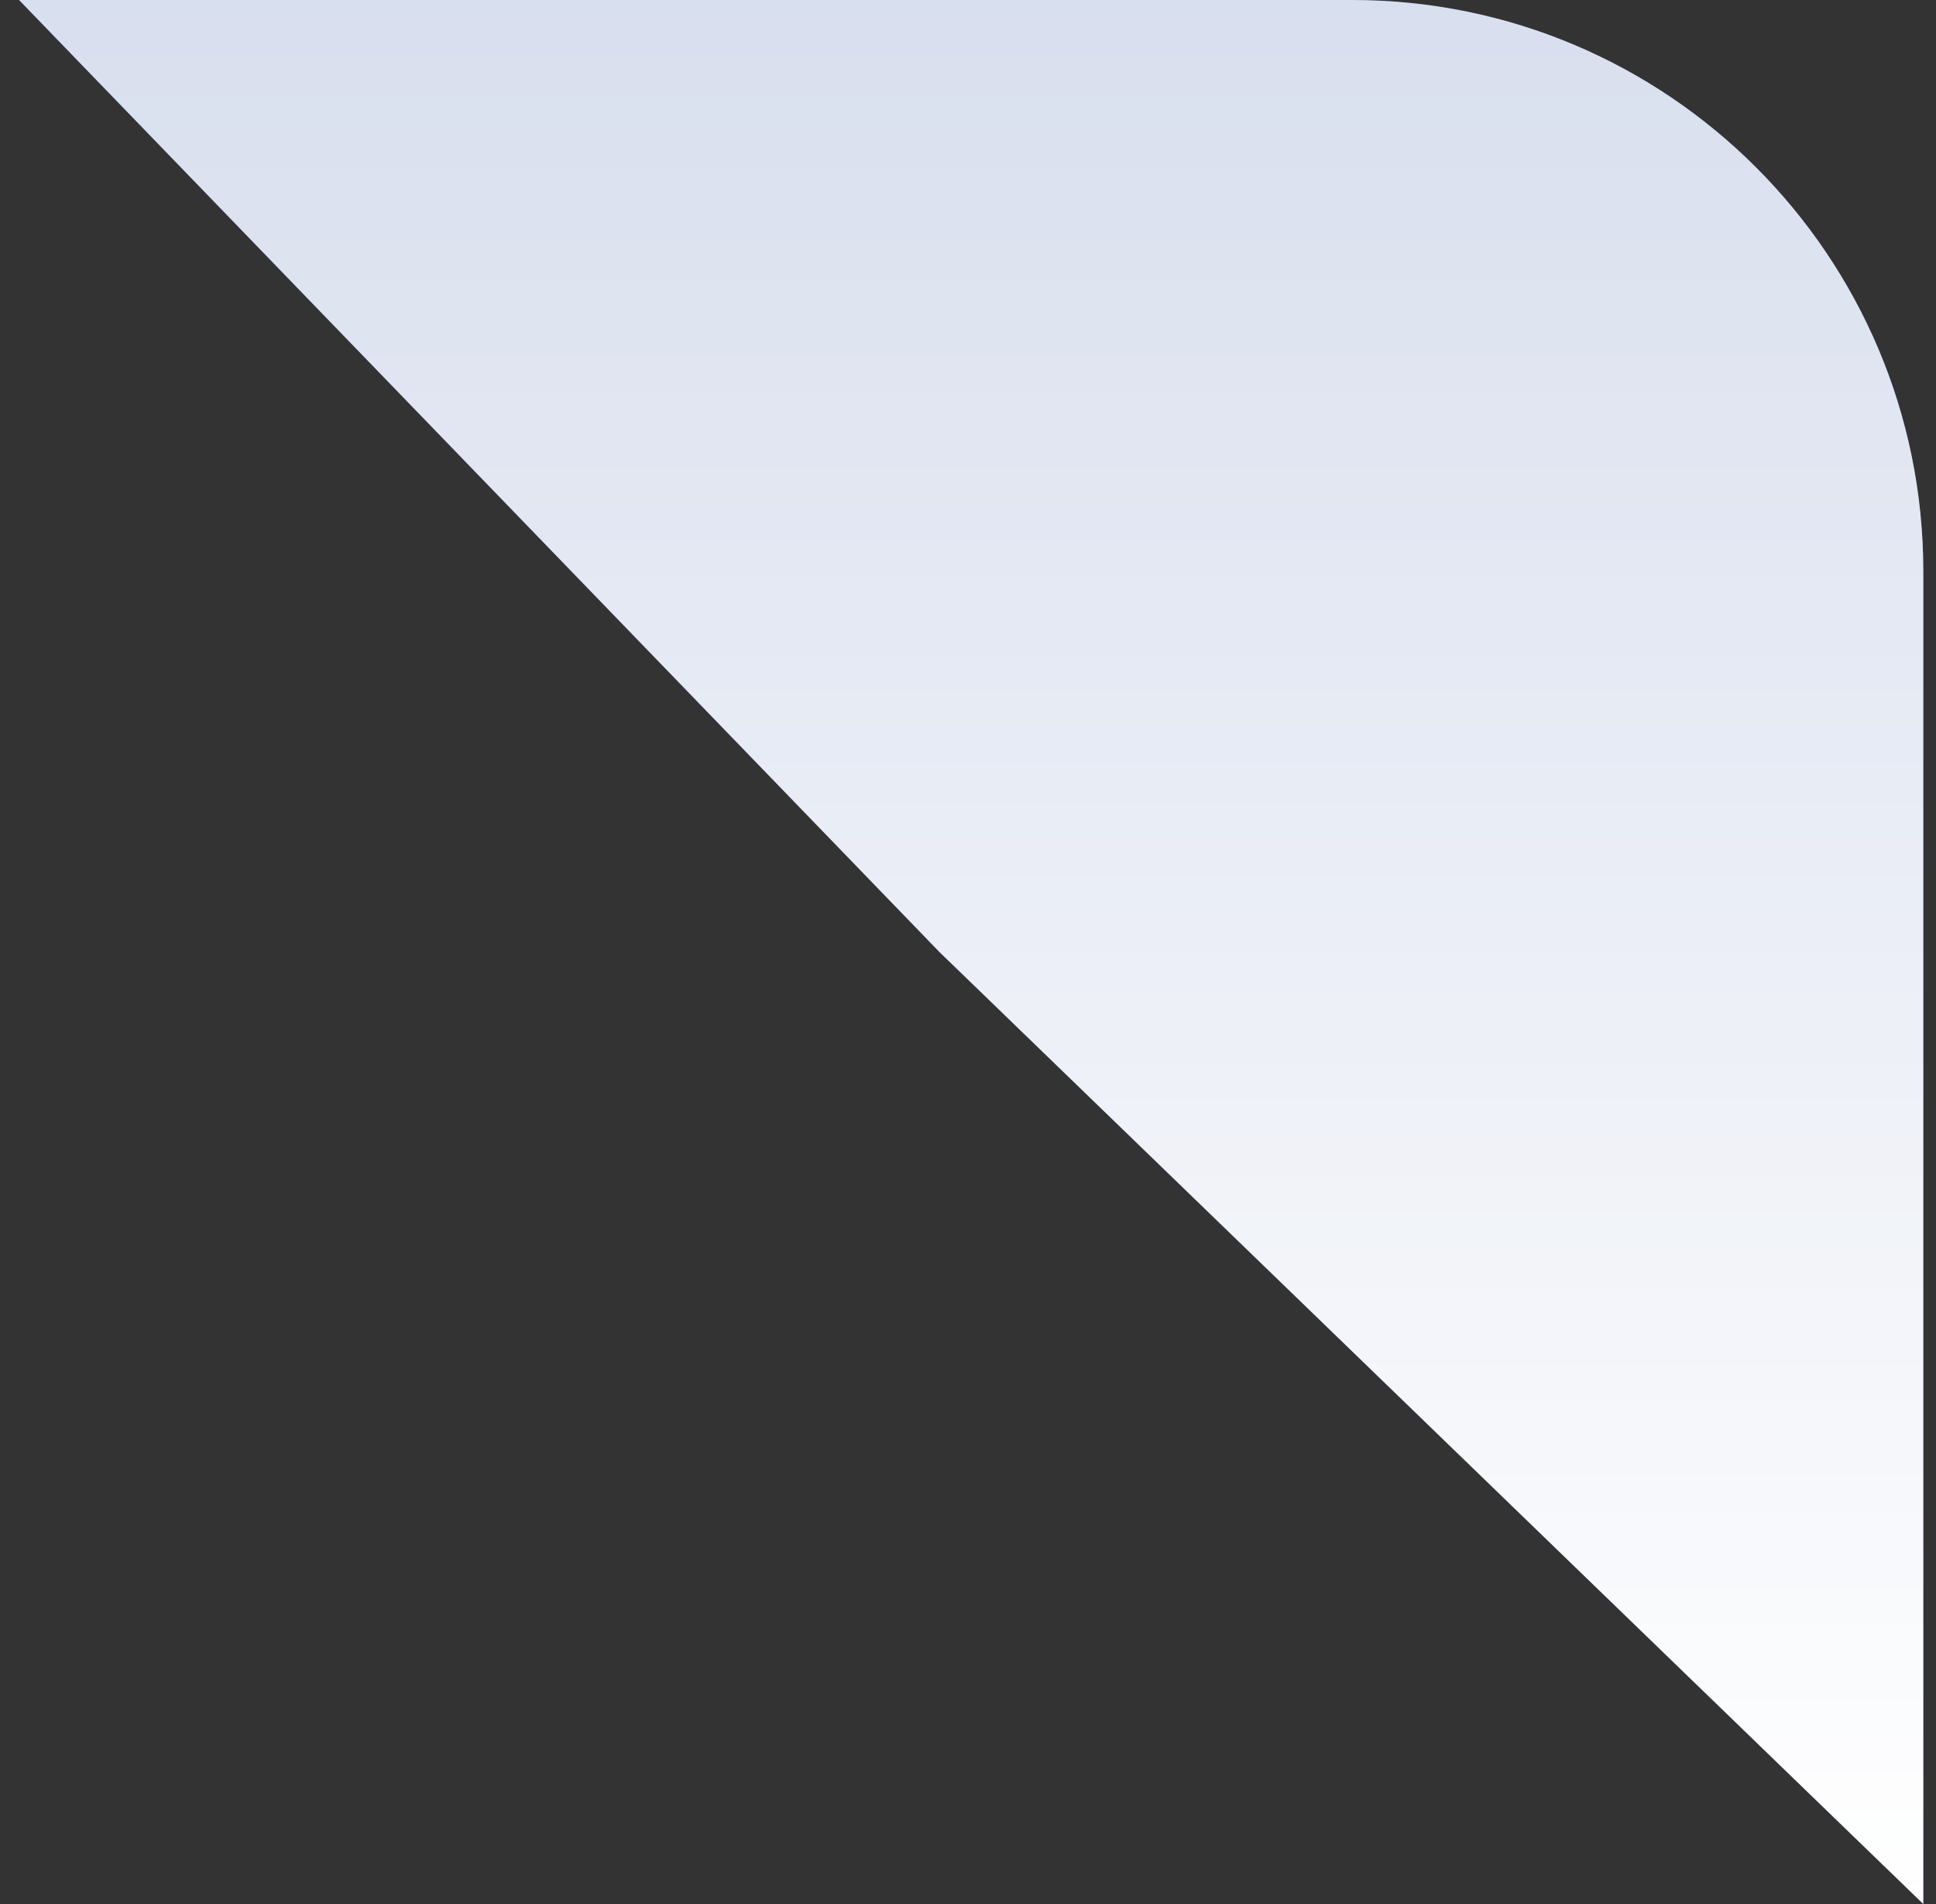 <svg width="61" height="60" viewBox="0 0 61 60" fill="none" xmlns="http://www.w3.org/2000/svg">
<rect x="0" y="0" width="61" height="60" fill="#333333" stroke="none"/>
<g id="Rectangle 189">
<path d="M0.6 0H42.6C52.541 0 60.6 8.059 60.6 18V60L29.6 30L0.6 0Z" fill="#3D5DA9"/>
<path d="M0.6 0H42.6C52.541 0 60.6 8.059 60.6 18V60L29.6 30L0.6 0Z" fill="url(#paint0_linear_12830_13513)"/>
</g>
<defs>
<linearGradient id="paint0_linear_12830_13513" x1="30.6" y1="0" x2="30.6" y2="60" gradientUnits="userSpaceOnUse">
<stop stop-color="white" stop-opacity="0.8"/>
<stop offset="1" stop-color="white"/>
</linearGradient>
</defs>
</svg>

